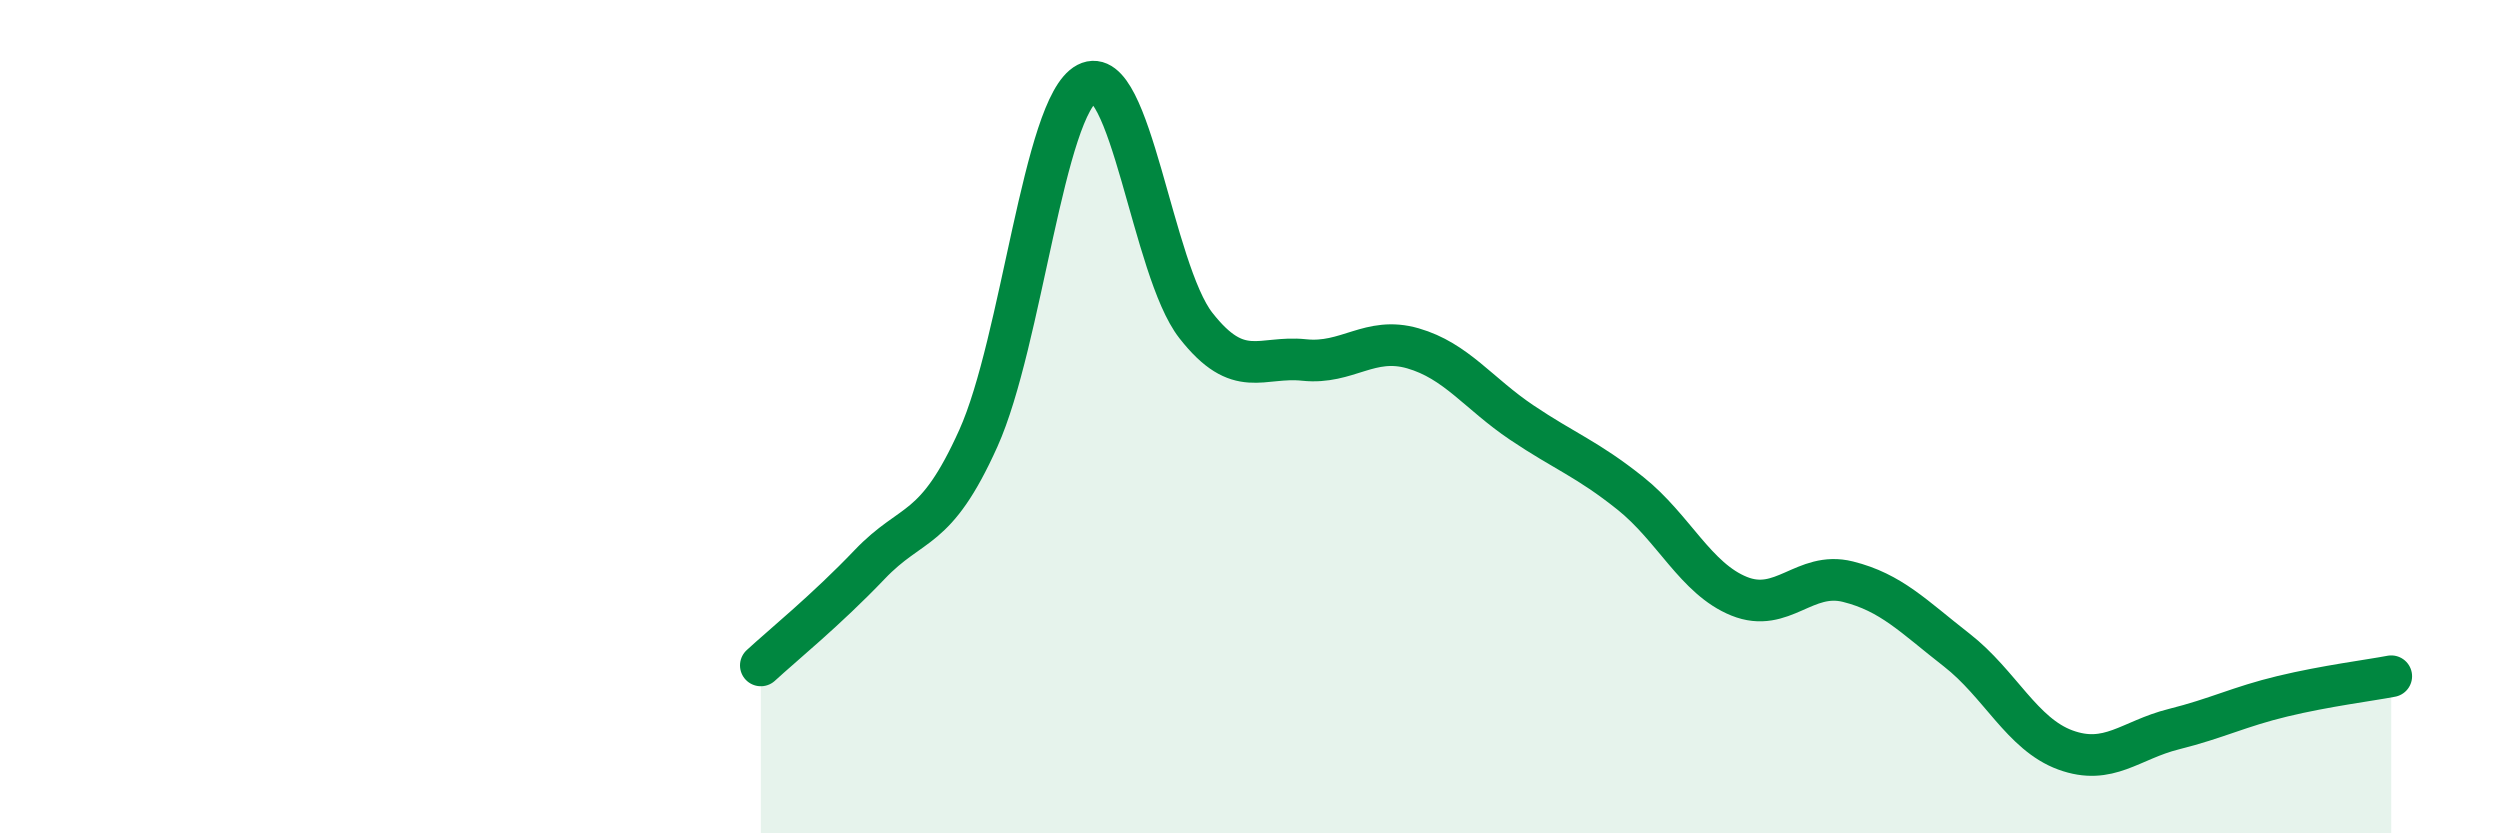
    <svg width="60" height="20" viewBox="0 0 60 20" xmlns="http://www.w3.org/2000/svg">
      <path
        d="M 18.26,15.97 C 18.78,15.49 19.83,14.64 20.87,13.55 C 21.91,12.46 22.44,12.83 23.48,10.52 C 24.52,8.21 25.05,2.54 26.09,2 C 27.13,1.46 27.66,6.48 28.7,7.81 C 29.74,9.14 30.26,8.53 31.3,8.64 C 32.34,8.75 32.87,8.06 33.91,8.36 C 34.95,8.66 35.48,9.44 36.52,10.14 C 37.56,10.84 38.09,11.01 39.13,11.84 C 40.17,12.67 40.7,13.89 41.74,14.31 C 42.78,14.73 43.31,13.7 44.35,13.96 C 45.39,14.22 45.92,14.79 46.96,15.6 C 48,16.41 48.53,17.62 49.57,18 C 50.61,18.38 51.13,17.76 52.17,17.5 C 53.21,17.24 53.74,16.96 54.78,16.71 C 55.82,16.46 56.87,16.33 57.39,16.23L57.39 20L18.26 20Z"
        fill="#008740"
        opacity="0.1"
        stroke-linecap="round"
        stroke-linejoin="round"
      />
      <path
        d="M 18.26,15.97 C 18.78,15.49 19.83,14.64 20.87,13.55 C 21.91,12.46 22.44,12.83 23.48,10.52 C 24.52,8.21 25.05,2.54 26.09,2 C 27.13,1.46 27.66,6.48 28.7,7.81 C 29.74,9.14 30.26,8.53 31.3,8.64 C 32.34,8.75 32.87,8.06 33.91,8.36 C 34.95,8.66 35.48,9.44 36.52,10.14 C 37.56,10.84 38.09,11.01 39.13,11.84 C 40.17,12.67 40.7,13.89 41.74,14.31 C 42.78,14.73 43.31,13.7 44.35,13.96 C 45.39,14.22 45.92,14.79 46.96,15.6 C 48,16.41 48.53,17.62 49.57,18 C 50.61,18.38 51.13,17.76 52.17,17.5 C 53.21,17.24 53.74,16.96 54.78,16.71 C 55.82,16.46 56.87,16.33 57.39,16.23"
        stroke="#008740"
        stroke-width="1"
        fill="none"
        stroke-linecap="round"
        stroke-linejoin="round"
      />
    </svg>
  